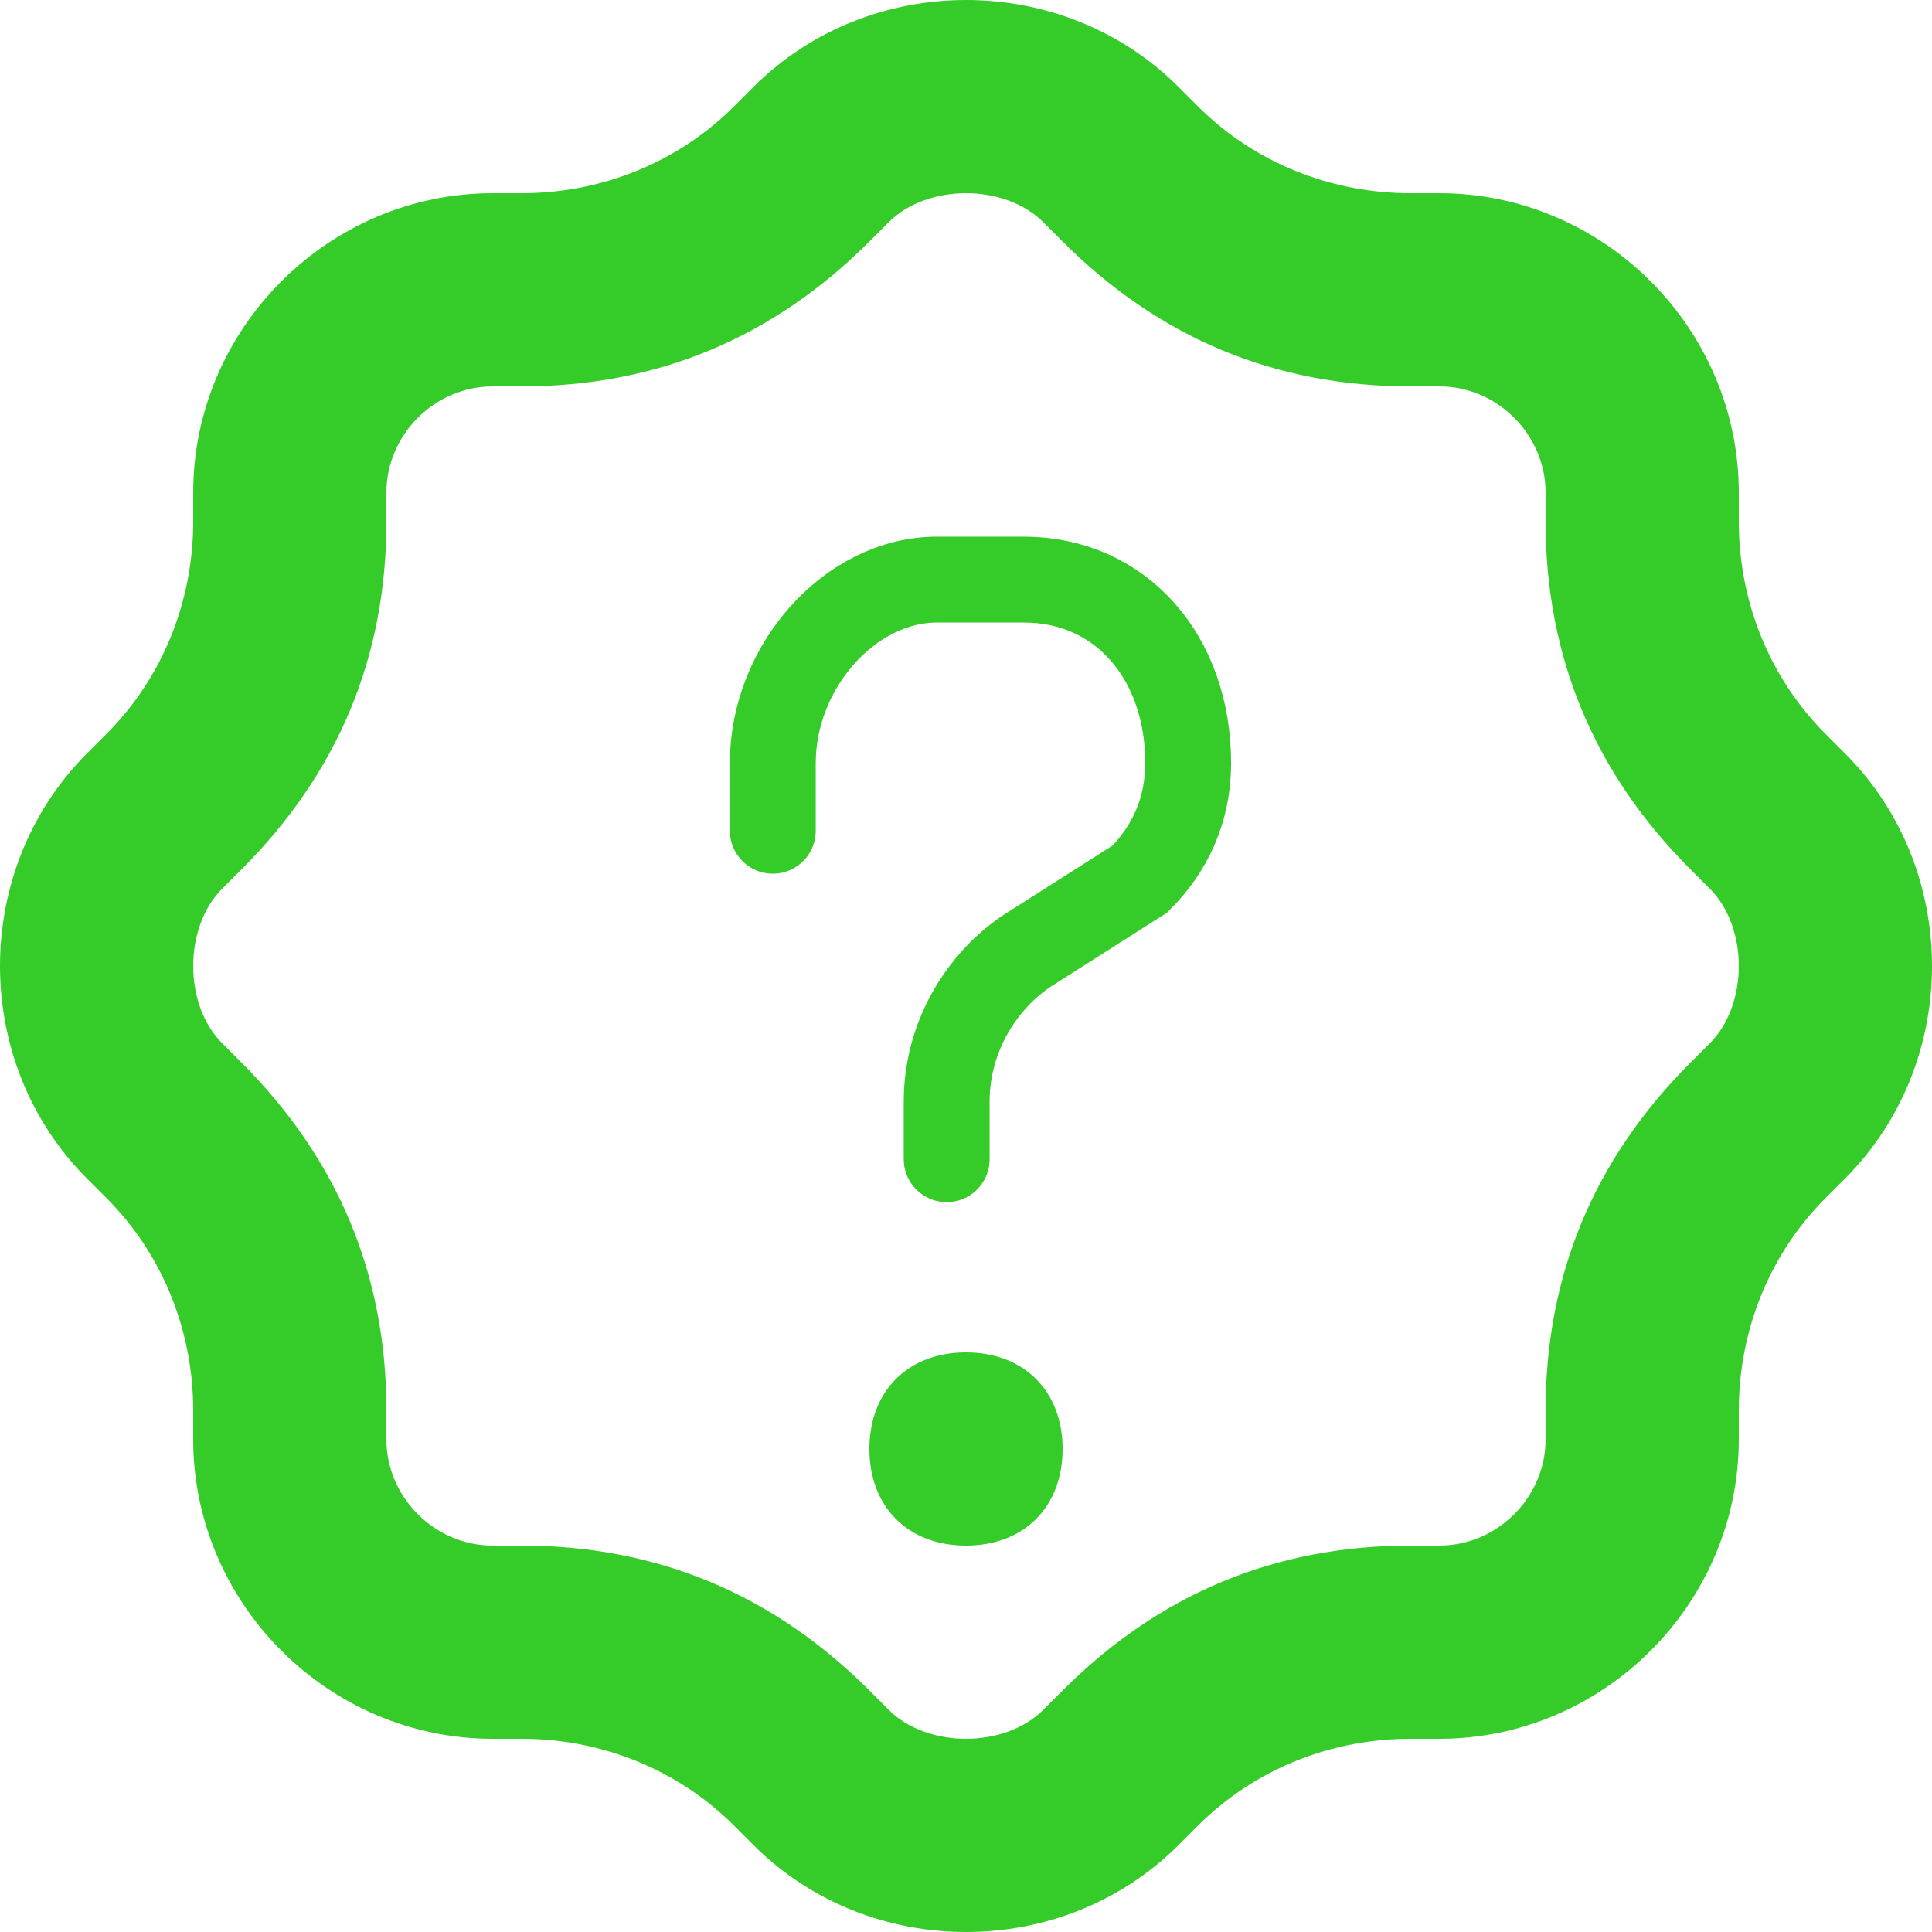 <svg width="45" height="45" viewBox="0 0 45 45" fill="none" xmlns="http://www.w3.org/2000/svg">
<path d="M22.5 4.5C23.175 4.5 23.85 4.725 24.3 5.175L24.75 5.625C27 7.875 29.7 9 32.85 9H33.525C34.875 9 36 10.125 36 11.475V12.15C36 15.3 37.125 18 39.375 20.25L39.825 20.7C40.275 21.15 40.5 21.825 40.5 22.5C40.5 23.175 40.275 23.85 39.825 24.3L39.375 24.75C37.125 27 36 29.7 36 32.85V33.525C36 34.875 34.875 36 33.525 36H32.85C29.7 36 27 37.125 24.75 39.375L24.3 39.825C23.85 40.275 23.175 40.5 22.5 40.5C21.825 40.5 21.15 40.275 20.7 39.825L20.25 39.375C18 37.125 15.3 36 12.15 36H11.475C10.125 36 9 34.875 9 33.525V32.85C9 29.7 7.875 27 5.625 24.75L5.175 24.3C4.725 23.85 4.5 23.175 4.5 22.5C4.5 21.825 4.725 21.15 5.175 20.7L5.625 20.25C7.875 18 9 15.3 9 12.15V11.475C9 10.125 10.125 9 11.475 9H12.15C15.3 9 18 7.875 20.25 5.625L20.7 5.175C21.15 4.725 21.825 4.5 22.5 4.5ZM22.5 0C20.7 0 18.9 0.675 17.55 2.025L17.1 2.475C15.75 3.825 13.95 4.5 12.15 4.5H11.475C7.65 4.5 4.5 7.65 4.5 11.475V12.15C4.5 13.95 3.825 15.75 2.475 17.1L2.025 17.55C-0.675 20.25 -0.675 24.75 2.025 27.45L2.475 27.9C3.825 29.25 4.5 31.05 4.5 32.85V33.525C4.5 37.35 7.65 40.5 11.475 40.5H12.15C13.95 40.5 15.75 41.175 17.1 42.525L17.55 42.975C18.9 44.325 20.7 45 22.5 45C24.3 45 26.1 44.325 27.45 42.975L27.9 42.525C29.25 41.175 31.05 40.5 32.85 40.5H33.525C37.35 40.5 40.5 37.35 40.5 33.525V32.85C40.5 31.05 41.175 29.25 42.525 27.9L42.975 27.45C45.675 24.75 45.675 20.25 42.975 17.55L42.525 17.1C41.175 15.75 40.5 13.95 40.5 12.15V11.475C40.5 7.65 37.35 4.5 33.525 4.5H32.85C31.05 4.5 29.25 3.825 27.9 2.475L27.45 2.025C26.1 0.675 24.3 0 22.5 0Z" fill="#35CC29"/>
<path d="M18 19.35V17.775C18 15.525 19.8 13.5 21.825 13.5H23.85C26.1 13.5 27.675 15.3 27.675 17.775C27.675 18.9 27.225 19.8 26.55 20.475L24.075 22.05C22.95 22.725 22.05 24.075 22.05 25.65V27" stroke="#35CC29" stroke-width="2" stroke-miterlimit="10" stroke-linecap="round"/>
<path d="M22.5 36C21.15 36 20.25 35.1 20.25 33.75C20.25 32.4 21.15 31.5 22.5 31.5C23.85 31.5 24.75 32.4 24.75 33.75C24.75 35.1 23.85 36 22.5 36Z" fill="#35CC29"/>
</svg>
